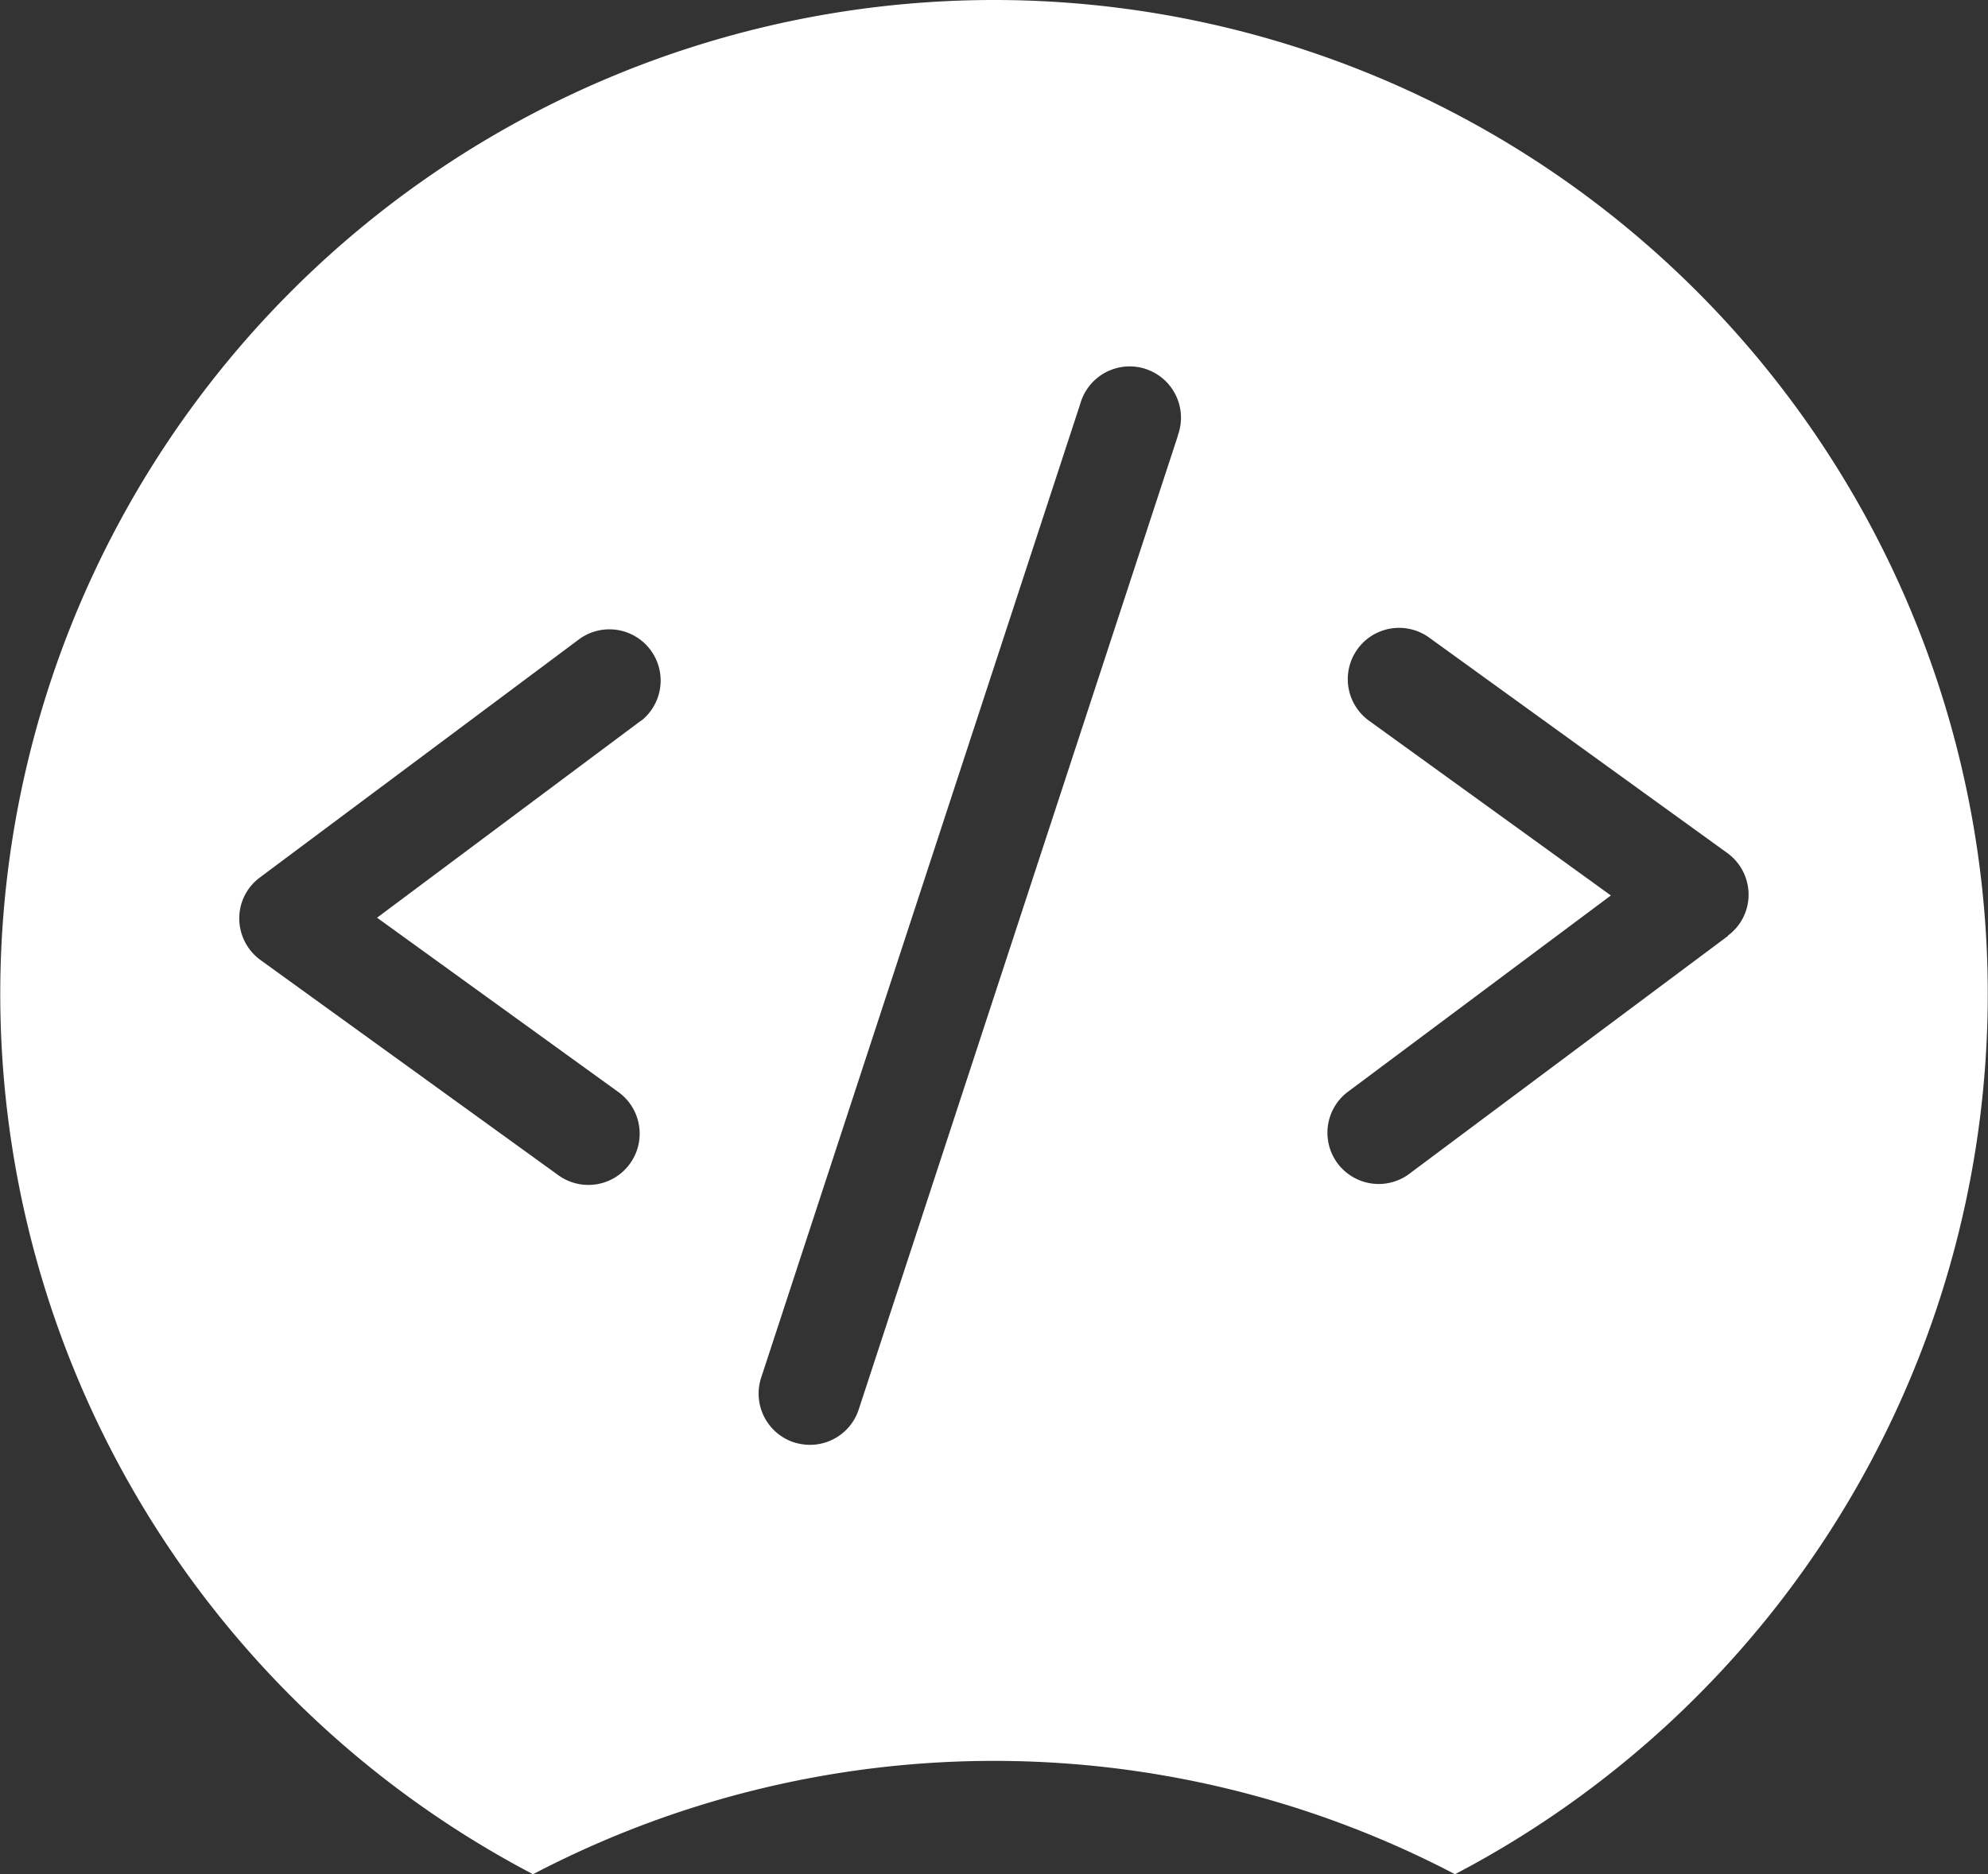 <svg xmlns="http://www.w3.org/2000/svg" width="71.4" height="67.324" viewBox="0 0 71.4 67.324">
  <rect x="0" y="0" width="71.4" height="67.324" fill="#333333" stroke="none"/>
  <path id="Icon_Code" d="M35.7,0A35.7,35.7,0,0,0,19.144,67.324a35.7,35.7,0,0,1,33.113,0A35.7,35.7,0,0,0,35.7,0ZM23.03,25.881l-9.488,7.084,8.683,6.274a1.842,1.842,0,0,1-2.156,2.987L9.356,34.485a1.848,1.848,0,0,1-.763-1.478,1.826,1.826,0,0,1,.742-1.488l11.5-8.583a1.841,1.841,0,0,1,2.2,2.95ZM42.306,15.646,30.841,50.631A1.842,1.842,0,0,1,29.089,51.9a1.974,1.974,0,0,1-.573-.089,1.843,1.843,0,0,1-1.178-2.325L38.8,14.5a1.843,1.843,0,1,1,3.5,1.147ZM62.065,33.617,50.568,42.2a1.841,1.841,0,0,1-2.2-2.95l9.488-7.084-8.683-6.274A1.842,1.842,0,0,1,51.325,22.9l10.713,7.742a1.848,1.848,0,0,1,.763,1.478,1.826,1.826,0,0,1-.742,1.488Z" fill="#fff"/>
</svg>
